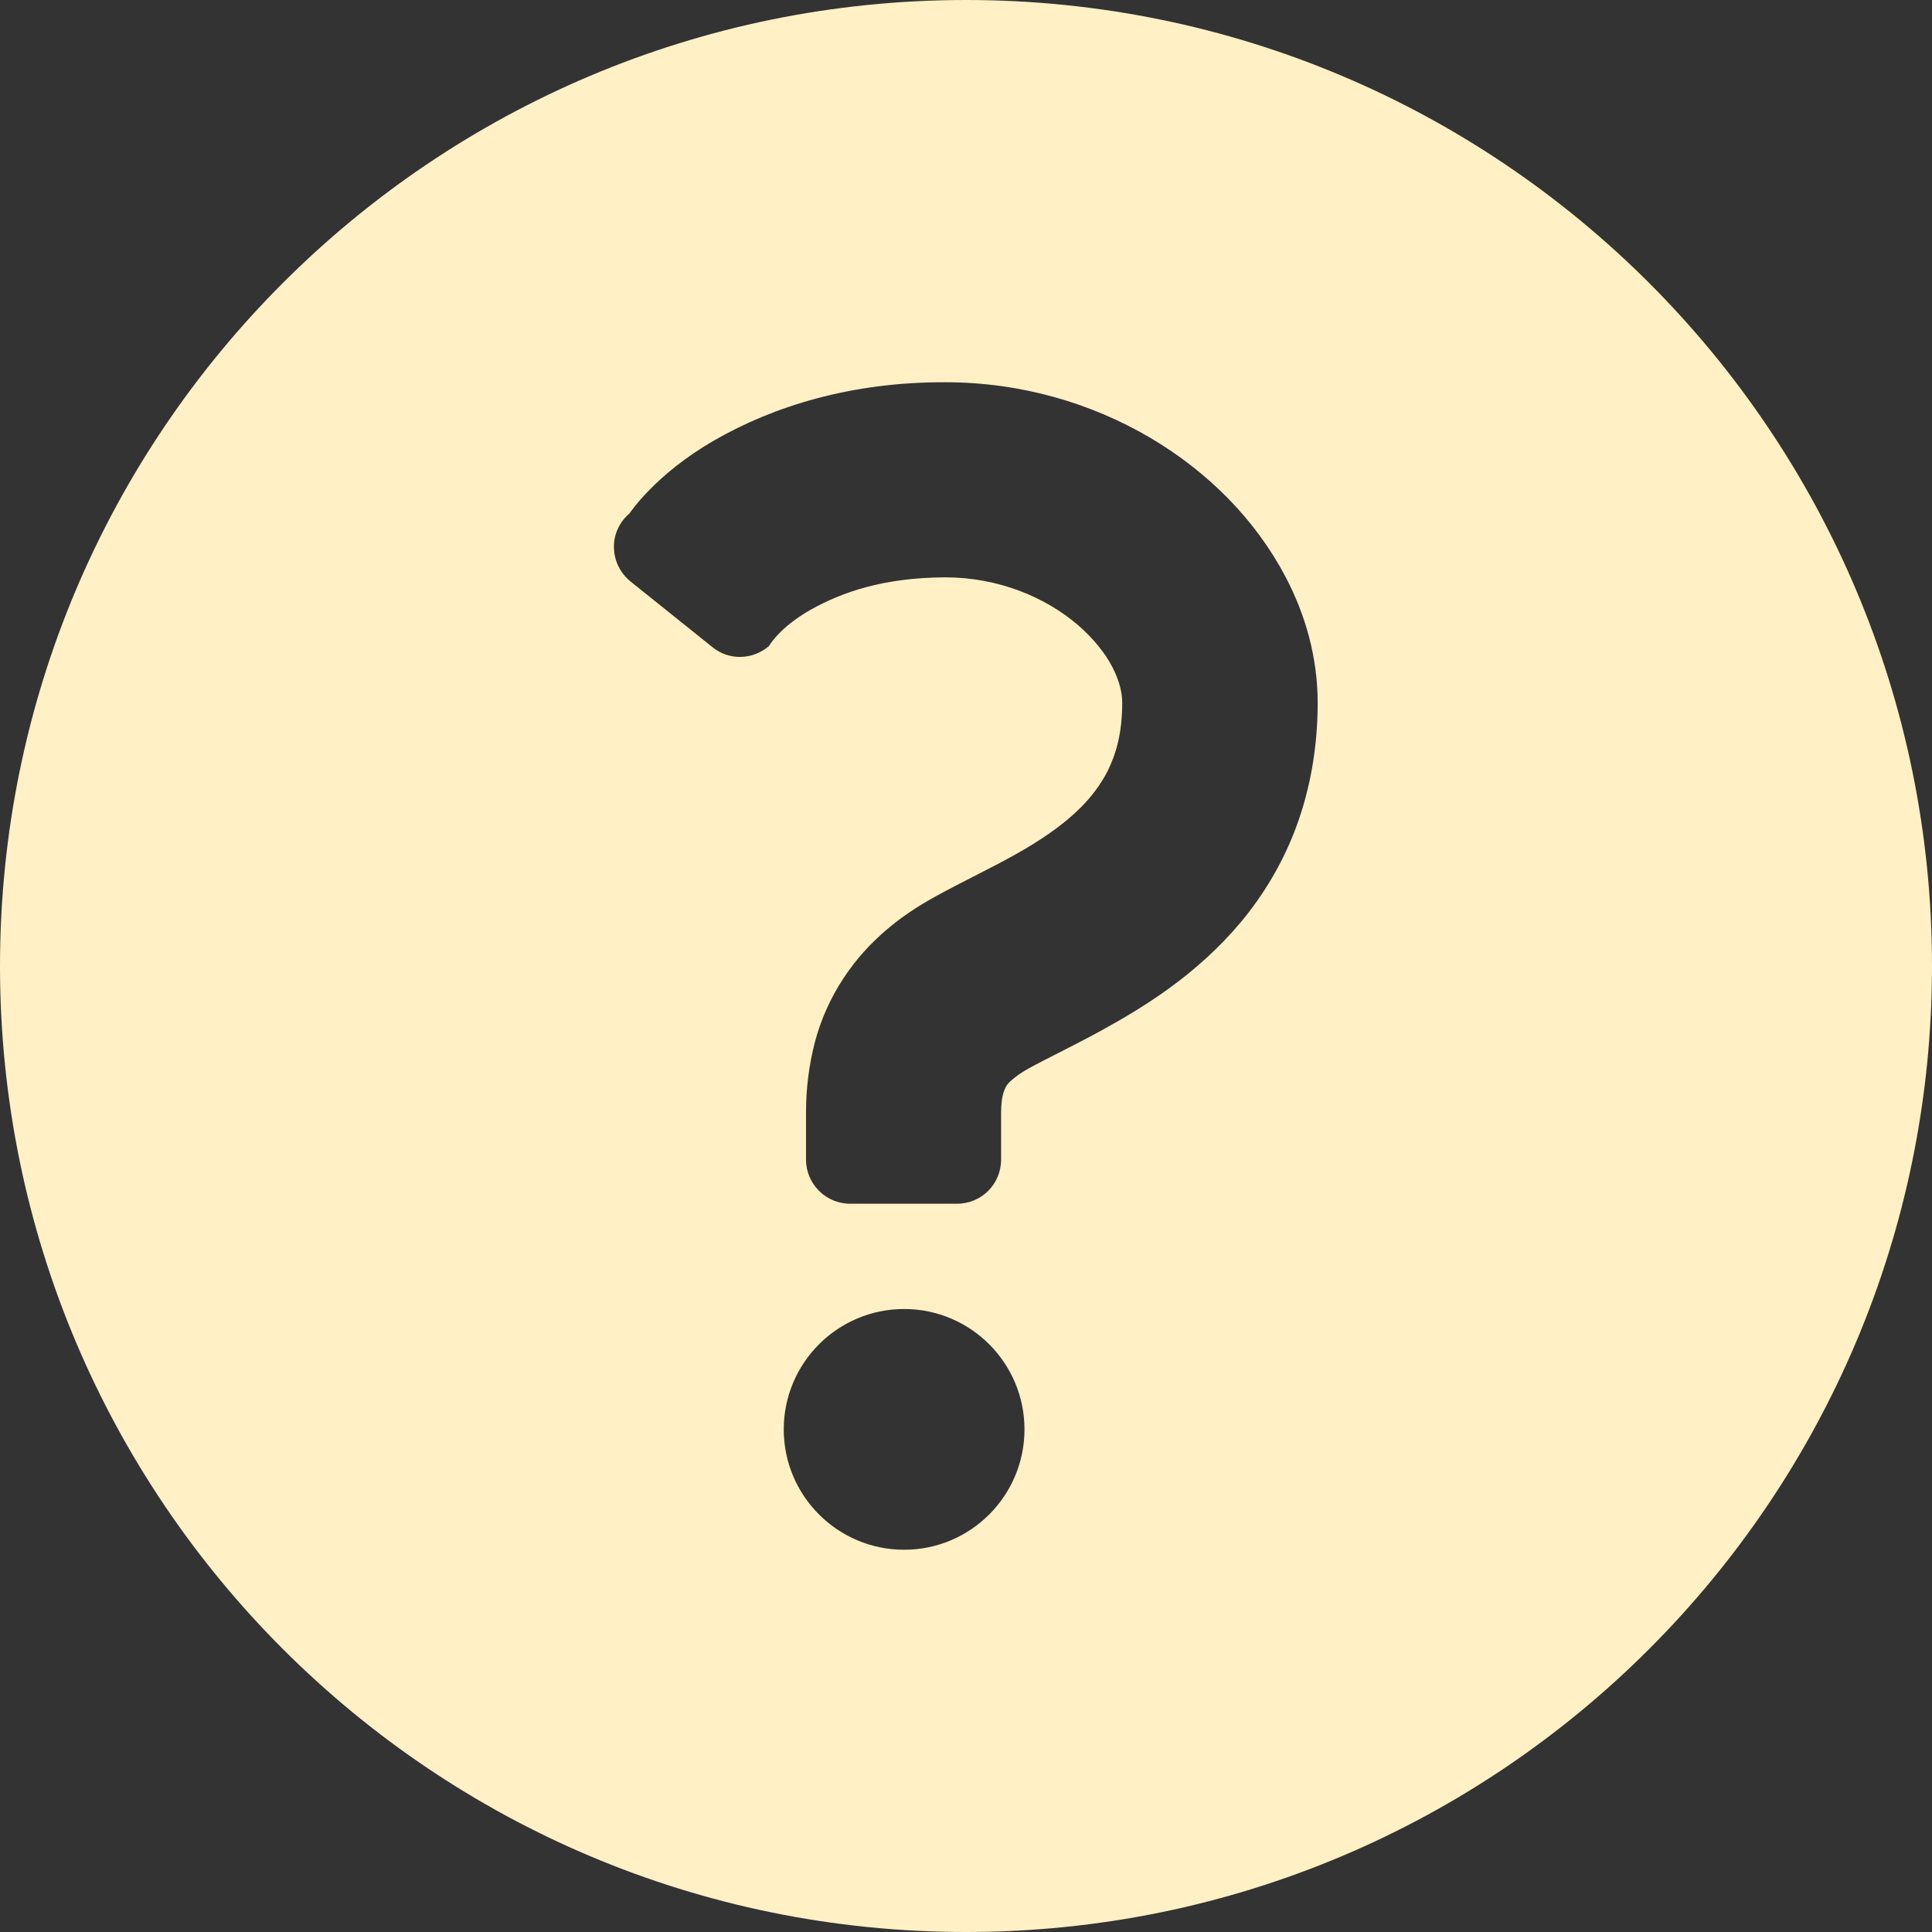 <?xml version="1.0" encoding="utf-8"?>
<!-- Generator: Adobe Illustrator 24.3.0, SVG Export Plug-In . SVG Version: 6.00 Build 0)  -->
<svg version="1.1" id="_x32_" xmlns="http://www.w3.org/2000/svg" xmlns:xlink="http://www.w3.org/1999/xlink" x="0px" y="0px"
	 width="512px" height="512px" viewBox="0 0 512 512" style="enable-background:new 0 0 512 512;" xml:space="preserve">
<rect x="0" y="0" width="512" height="512" fill="#333333" stroke="none"/>
<style type="text/css">
	.st0{fill:#FFF0C5;}
</style>
<g>
	<path class="st0" d="M256,0C114.6,0,0,114.6,0,256s114.6,256,256,256s256-114.6,256-256S397.4,0,256,0z M207.7,378.8
		c0-17.6,14.3-31.9,31.9-31.9c17.6,0,31.9,14.3,31.9,31.9c0,17.6-14.3,31.9-31.9,31.9C222,410.7,207.7,396.4,207.7,378.8z
		 M343.6,218.9c-3.6,9.8-8.8,18.3-14.7,25.4c-11.8,14.1-25.9,22.7-37.4,29c-7.7,4.2-14.5,7.4-18.8,9.8c-2.9,1.6-4.5,3-5.3,3.8
		c-0.8,0.9-1,1.3-1.5,2.8c-0.3,1-0.6,2.6-0.6,5.1c0,6.9,0,12.5,0,12.5c0,6.5-5.2,11.7-11.7,11.7h-28.3c-6.5,0-11.7-5.3-11.7-11.7
		c0,0,0-5.6,0-12.5c0-6.4,0.8-12.7,2.4-18.8c1.6-6,4.2-11.7,7.5-16.7c6.6-10.1,15.5-16.8,24-21.5c7.4-4.1,14.7-7.5,21.5-11.3
		c6.8-3.8,12.8-7.9,17.3-12.4c3-3,5.3-6.1,7.1-9.5c2.3-4.6,4-10.1,4-18.4c0-2.5-0.7-5.7-2.6-9.4c-1.9-3.7-5.1-7.7-9.3-11.3
		c-8.5-7.2-20.8-12.5-35.1-12.5c-16.3,0.1-27.2,3.9-35.6,8.6c-8.4,4.8-11,9.6-11,9.6c-4.3,3.7-10.6,3.9-15,0.3l-21.7-17.4
		c-2.7-2.2-4.3-5.4-4.4-8.9c-0.1-3.5,1.4-6.8,4.1-9.1c0,0,6.8-10.4,22.5-19.4c15.6-9,36.3-15.5,61.2-15.4c20.2,0,38.8,5.6,54.3,14.7
		c15.4,9.1,27.9,21.7,35.9,36.9c5.3,10.1,8.5,21.4,8.5,33.4C349.2,198,347.2,209.1,343.6,218.9z"/>
</g>
</svg>
